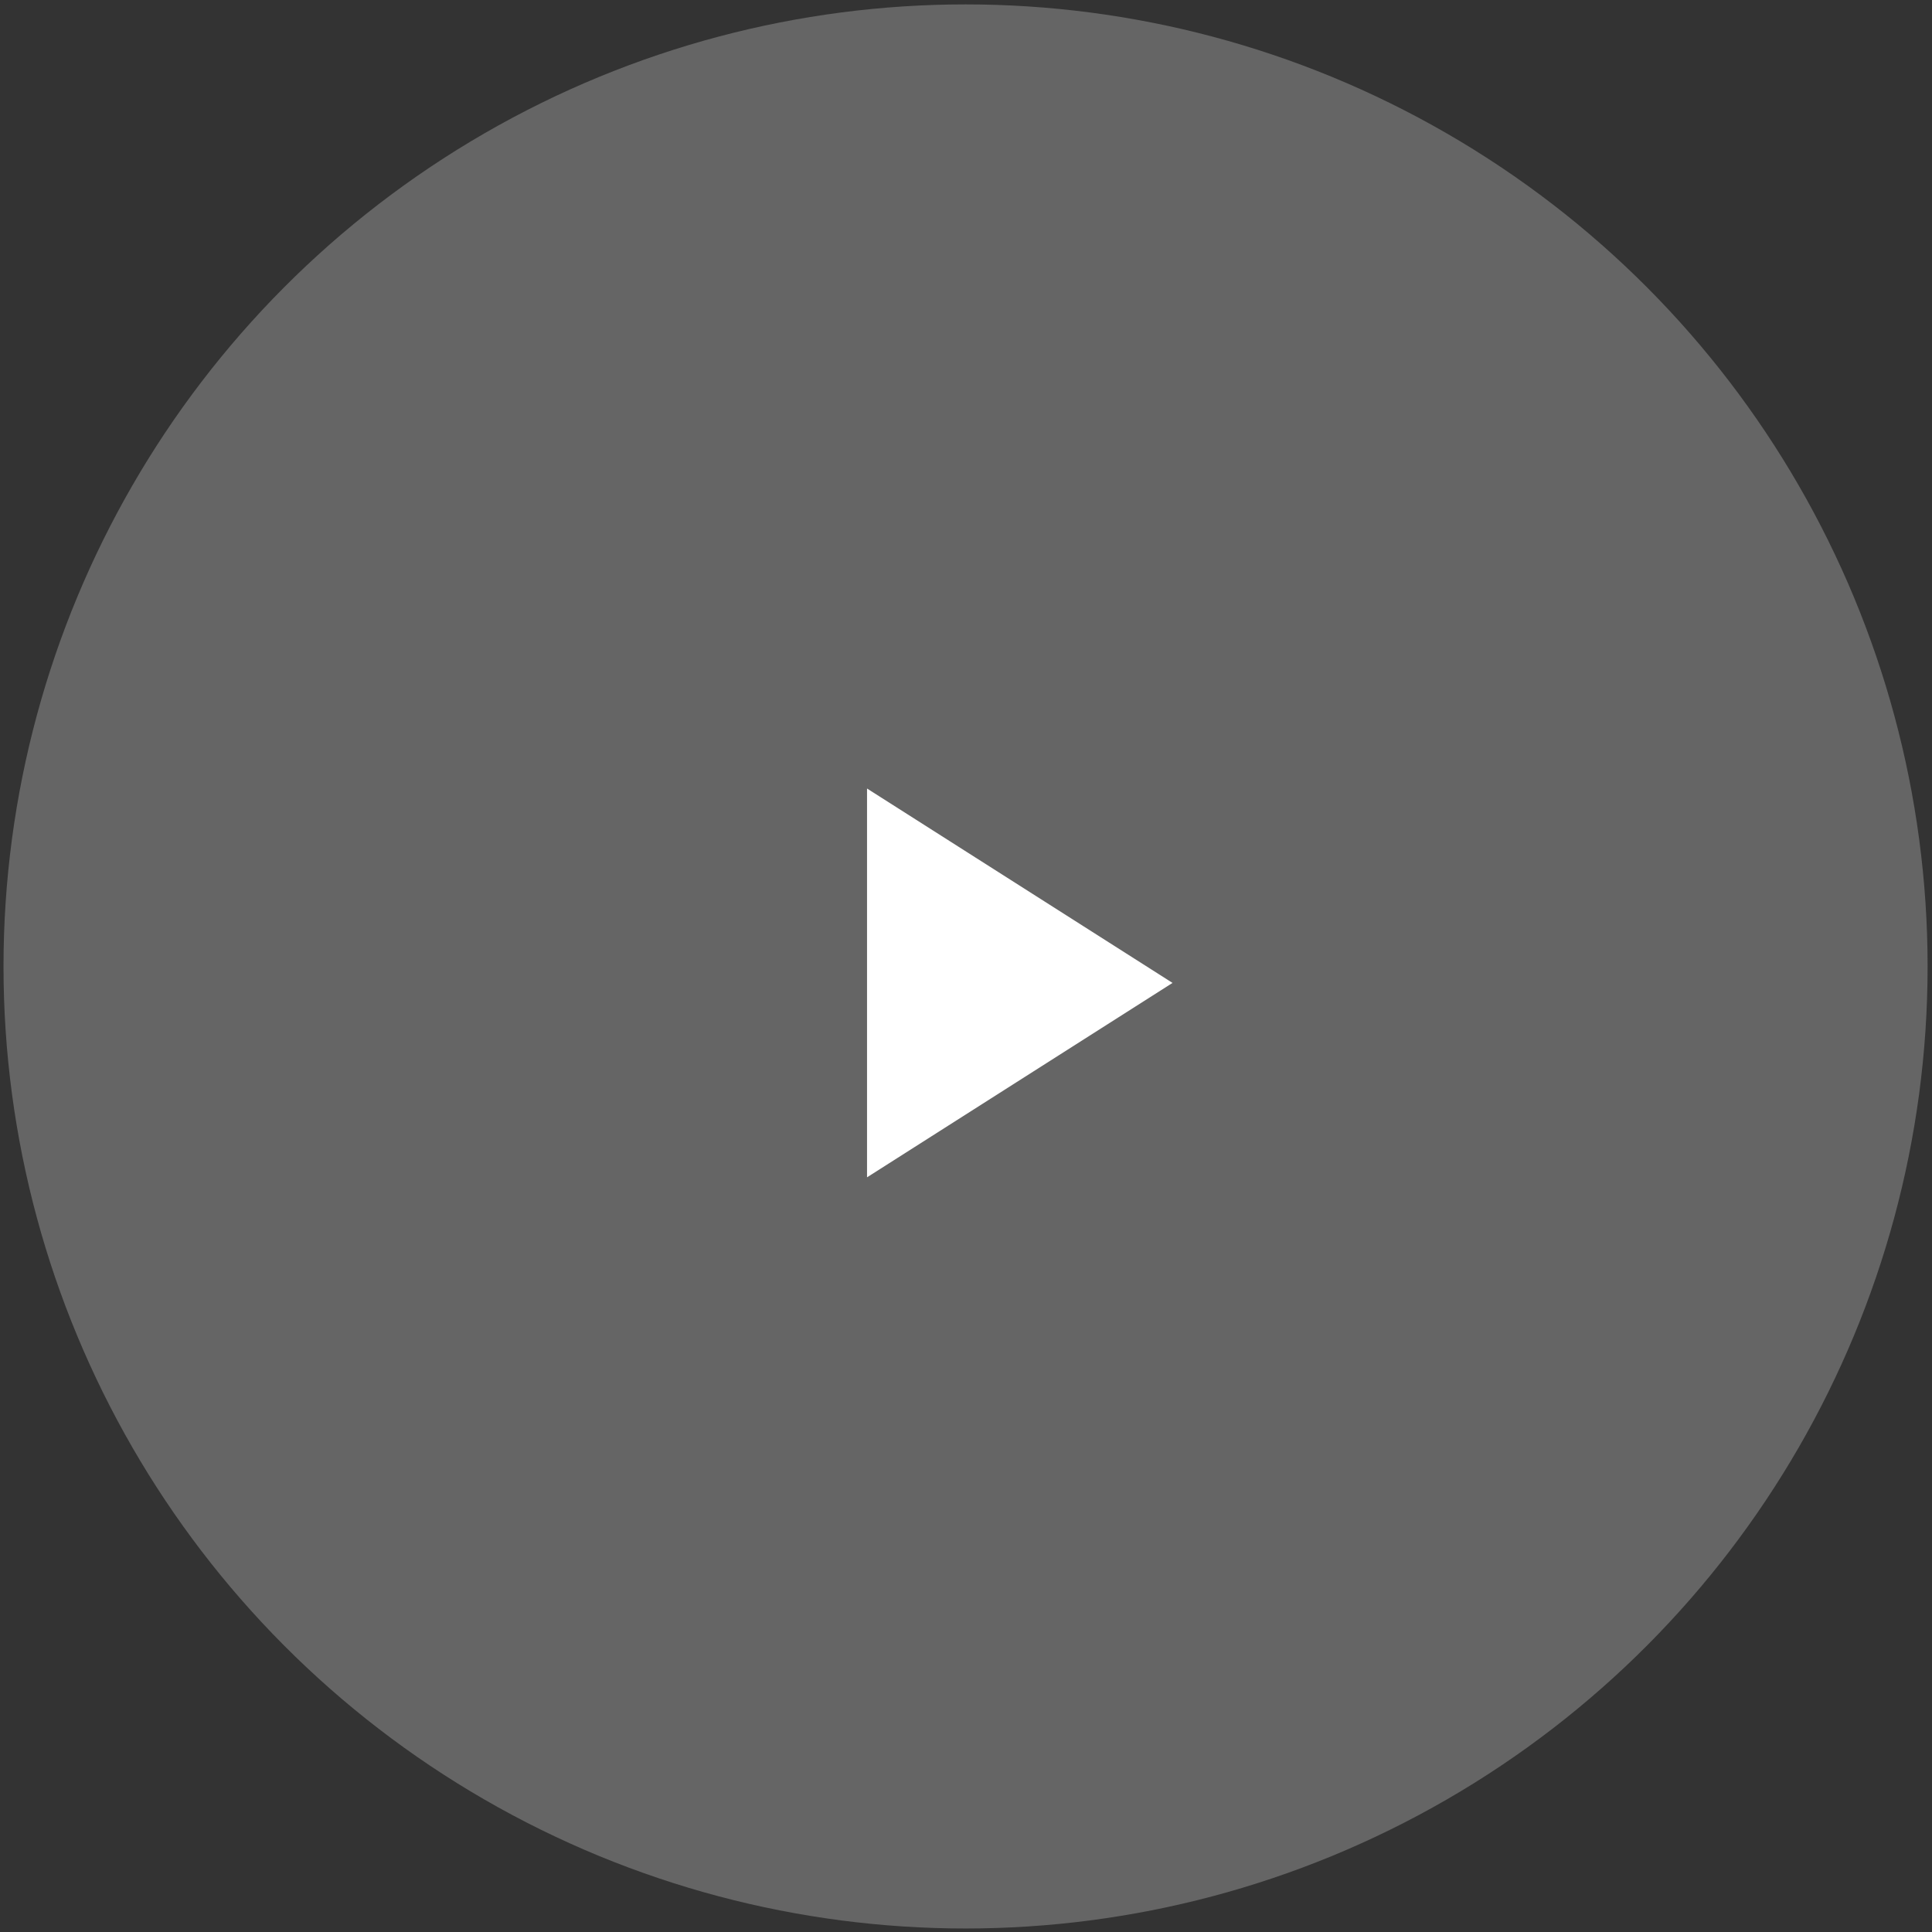 <svg width="130" height="130" viewBox="0 0 130 130" fill="none" xmlns="http://www.w3.org/2000/svg">
<rect x="0" y="0" width="130" height="130" fill="#333333" stroke="none"/>
<circle cx="64.97" cy="65.03" r="64.734" fill="#D9D9D9" fill-opacity="0.3"/>
<path d="M58.341 53.058V79.219L78.897 66.138L58.341 53.058Z" fill="white"/>
</svg>
